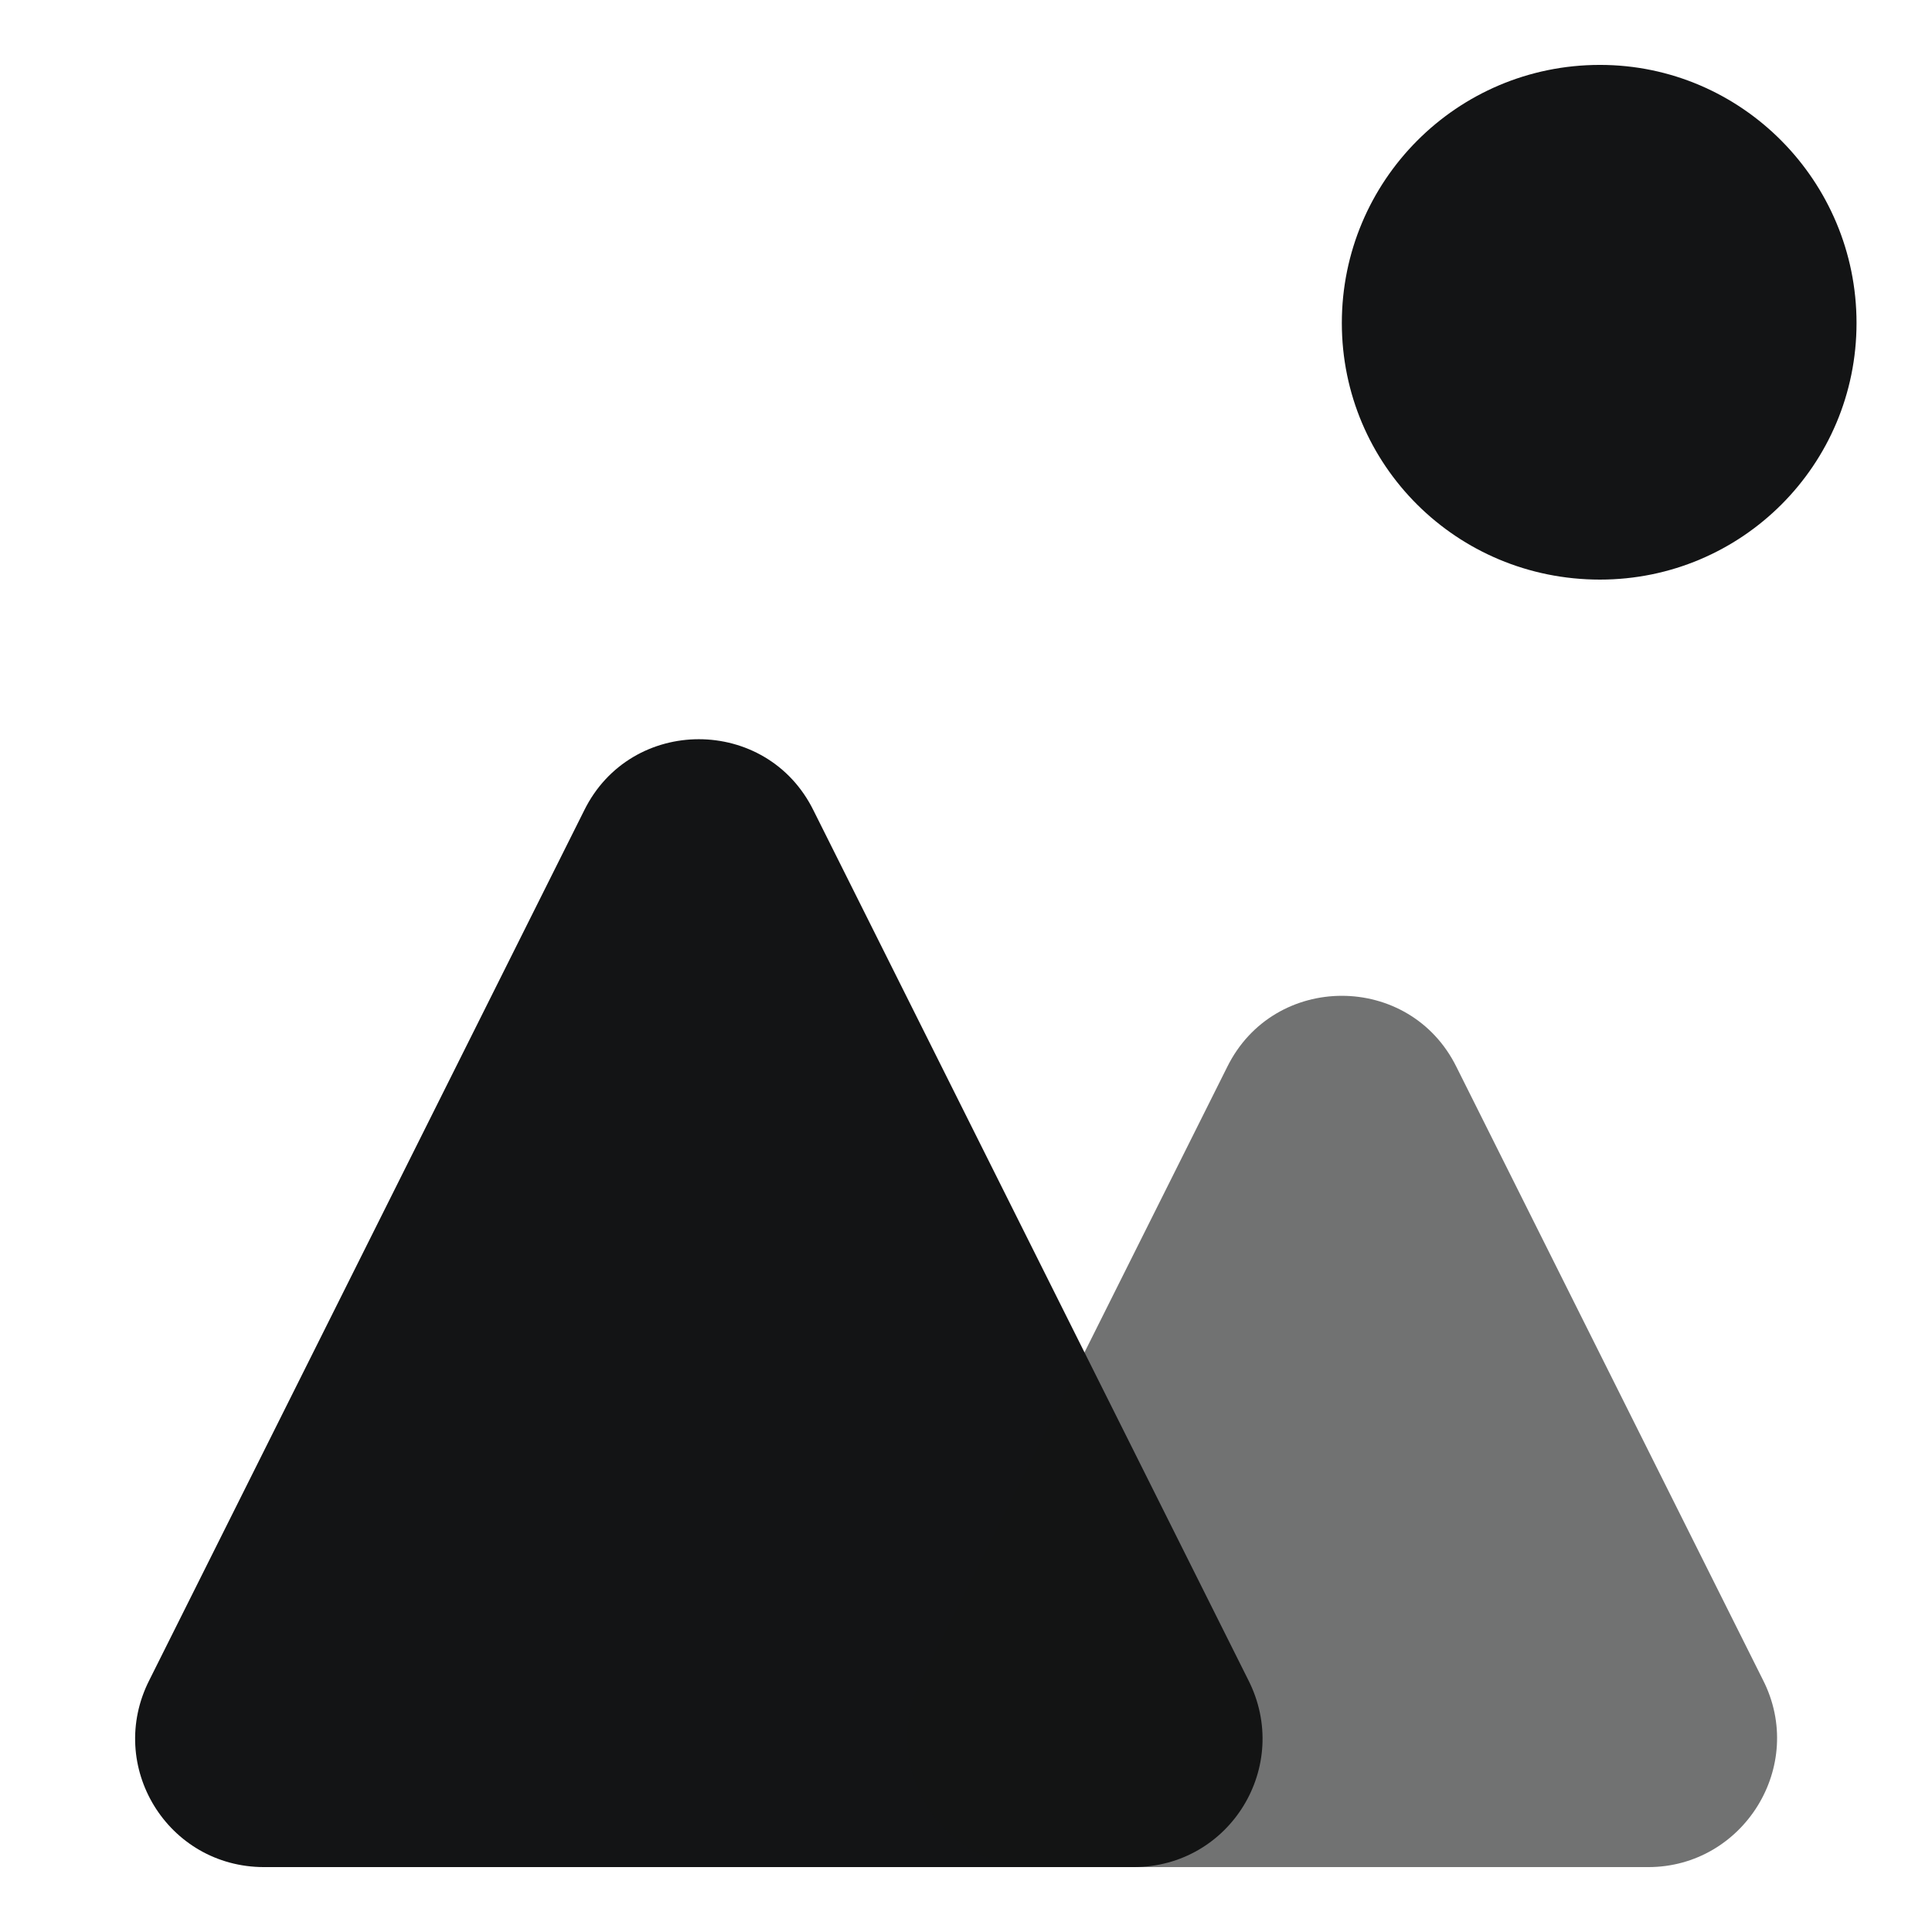 <svg version="1.2" xmlns="http://www.w3.org/2000/svg" viewBox="0 0 128 128" width="128" height="128"><style>.a{fill:#131415}.b{opacity:.6;fill:#131415}</style><path class="a" d="m9.9 111.3c-2.9 5.7 1.2 12.4 7.6 12.4h57.6c6.4 0 10.5-6.7 7.6-12.4l-28.8-57.6c-3.1-6.3-12.1-6.3-15.2 0z"/><path class="b" d="m61 111.3c-2.8 5.7 1.3 12.4 7.6 12.4h40.6c6.3 0 10.5-6.7 7.6-12.4l-20.3-40.6c-3.1-6.3-12.1-6.3-15.2 0z"/><path class="a" d="m106 38.4c-9.5 0-17.1-7.6-17.1-17 0-9.4 7.6-17.1 17.1-17.1 9.4 0 17 7.7 17 17.1 0 9.4-7.6 17-17 17z"/></svg>